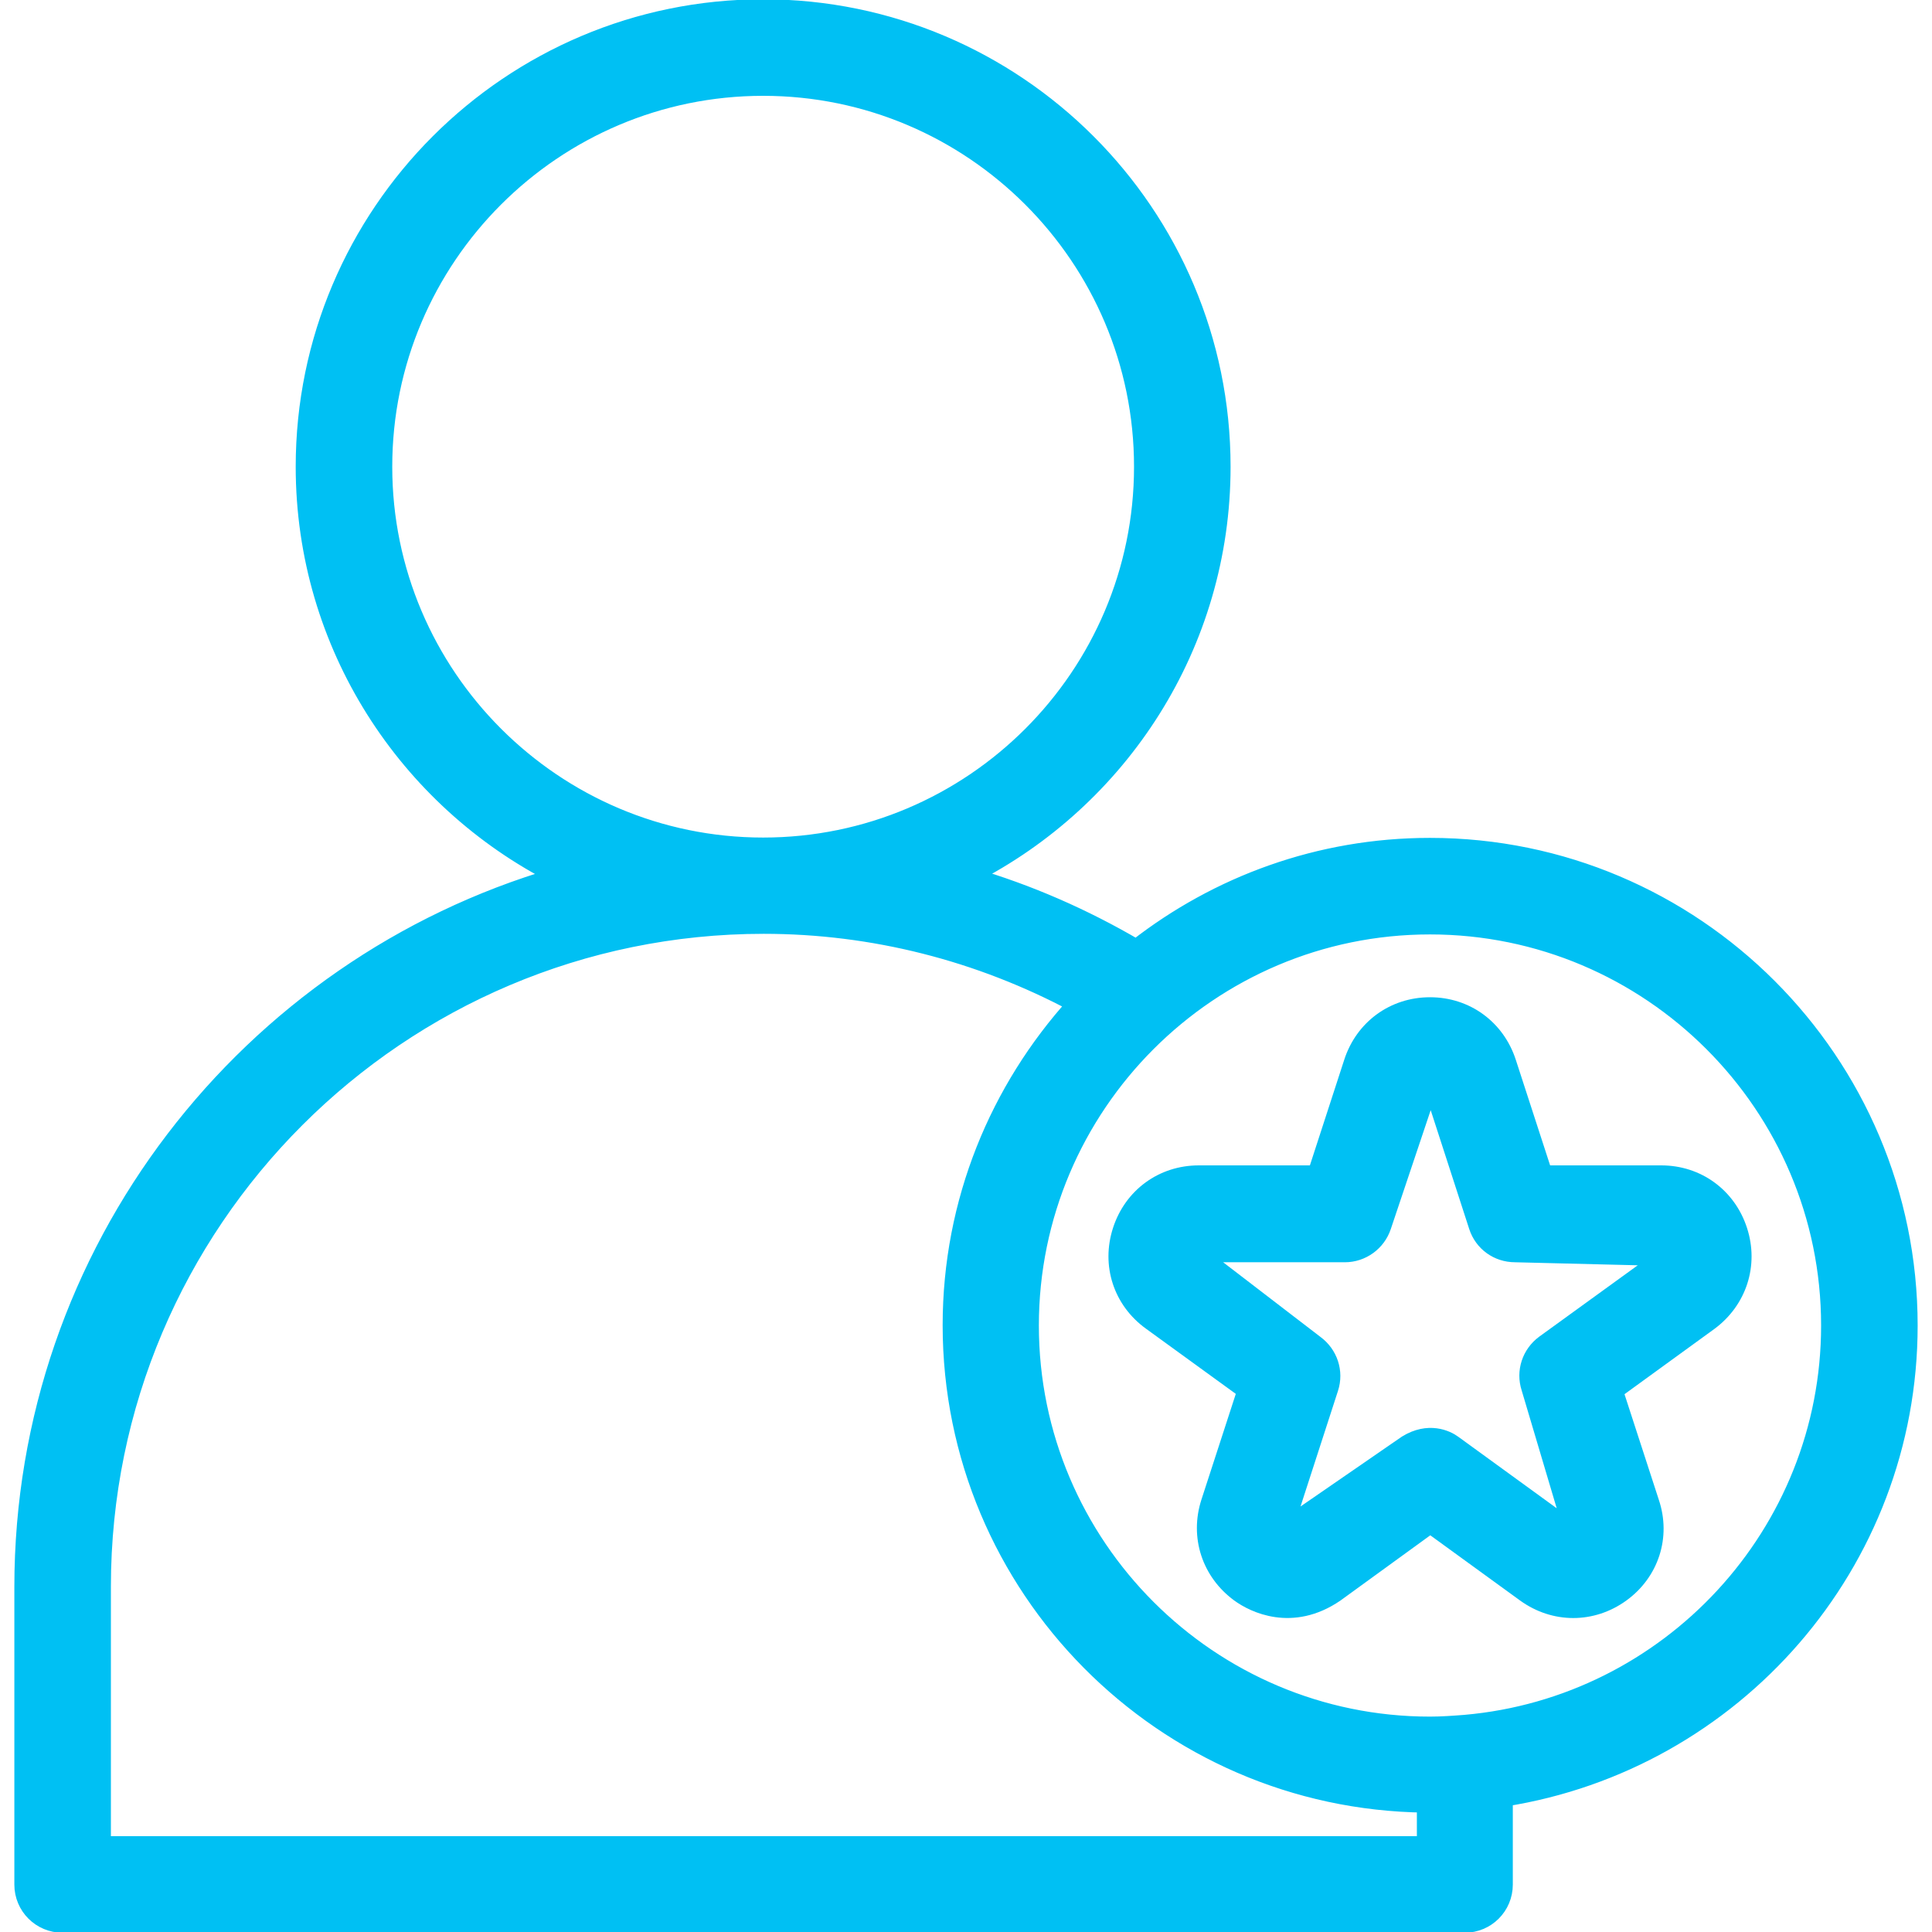 <?xml version="1.0" encoding="UTF-8"?>
<svg xmlns="http://www.w3.org/2000/svg" width="35" height="35" viewBox="0 0 35 35" fill="none">
  <g clip-path="url(#clip0_1652_20735)">
    <path d="M34.59 24.013C34.59 19.228 30.696 15.329 25.905 15.329C23.898 15.329 22.055 16.018 20.584 17.166C19.633 16.609 18.632 16.171 17.587 15.865C20.289 14.487 22.143 11.687 22.143 8.455C22.143 3.866 18.413 0.137 13.825 0.137C9.237 0.137 5.507 3.866 5.507 8.455C5.507 11.692 7.372 14.498 10.079 15.87C4.501 17.5 0.41 22.652 0.41 28.749V34.141C0.41 34.541 0.733 34.863 1.132 34.863H26.534C26.934 34.863 27.256 34.541 27.256 34.141V32.577C31.407 31.921 34.59 28.339 34.59 24.013ZM6.956 8.455C6.956 4.665 10.041 1.586 13.825 1.586C17.615 1.586 20.694 4.67 20.694 8.455C20.694 12.245 17.609 15.323 13.825 15.323C10.041 15.323 6.956 12.239 6.956 8.455ZM1.859 33.414V28.744C1.859 22.137 7.23 16.767 13.836 16.767C15.81 16.767 17.741 17.259 19.48 18.189C18.085 19.731 17.227 21.766 17.227 24.008C17.227 28.766 21.071 32.632 25.818 32.687V33.414H1.859ZM26.54 31.216C26.534 31.216 26.534 31.216 26.54 31.216C26.332 31.232 26.119 31.248 25.905 31.248C21.919 31.248 18.67 28.006 18.67 24.013C18.67 20.027 21.913 16.778 25.905 16.778C29.892 16.778 33.141 20.021 33.141 24.013C33.141 27.787 30.231 30.893 26.54 31.216Z" fill="#00C0F3"></path>
    <path d="M26.54 31.216C26.534 31.216 26.534 31.216 26.54 31.216ZM26.54 31.216C26.332 31.232 26.119 31.248 25.905 31.248C21.919 31.248 18.67 28.006 18.67 24.013C18.67 20.027 21.913 16.778 25.905 16.778C29.892 16.778 33.141 20.021 33.141 24.013C33.141 27.787 30.231 30.893 26.54 31.216ZM34.59 24.013C34.59 19.228 30.696 15.329 25.905 15.329C23.898 15.329 22.055 16.018 20.584 17.166C19.633 16.609 18.632 16.171 17.587 15.865C20.289 14.487 22.143 11.687 22.143 8.455C22.143 3.866 18.413 0.137 13.825 0.137C9.237 0.137 5.507 3.866 5.507 8.455C5.507 11.692 7.372 14.498 10.079 15.87C4.501 17.5 0.41 22.652 0.41 28.749V34.141C0.41 34.541 0.733 34.863 1.132 34.863H26.534C26.934 34.863 27.256 34.541 27.256 34.141V32.577C31.407 31.921 34.59 28.339 34.59 24.013ZM6.956 8.455C6.956 4.665 10.041 1.586 13.825 1.586C17.615 1.586 20.694 4.67 20.694 8.455C20.694 12.245 17.609 15.323 13.825 15.323C10.041 15.323 6.956 12.239 6.956 8.455ZM1.859 33.414V28.744C1.859 22.137 7.23 16.767 13.836 16.767C15.81 16.767 17.741 17.259 19.48 18.189C18.085 19.731 17.227 21.766 17.227 24.008C17.227 28.766 21.071 32.632 25.818 32.687V33.414H1.859Z" stroke="#00C0F3" stroke-width="0.3"></path>
    <path d="M31.506 22.291C31.303 21.667 30.751 21.262 30.095 21.262H27.973L27.317 19.244C27.114 18.621 26.562 18.216 25.906 18.216C25.25 18.216 24.697 18.621 24.495 19.244L23.839 21.262H21.717C21.061 21.262 20.508 21.667 20.306 22.291C20.104 22.914 20.317 23.565 20.847 23.948L22.564 25.194L21.908 27.212C21.706 27.836 21.919 28.487 22.45 28.875C22.712 29.066 23.407 29.411 24.194 28.875L25.911 27.628L27.628 28.875C28.159 29.258 28.843 29.258 29.373 28.875C29.904 28.492 30.117 27.836 29.909 27.218L29.253 25.2L30.97 23.953C31.495 23.565 31.708 22.914 31.506 22.291ZM27.973 24.336C27.721 24.522 27.612 24.844 27.71 25.145L28.471 27.705L26.332 26.151C26.207 26.058 25.878 25.905 25.479 26.151L23.281 27.666L24.096 25.151C24.194 24.85 24.085 24.527 23.833 24.341L21.717 22.717H24.364C24.675 22.717 24.954 22.515 25.053 22.219L25.906 19.677C25.933 19.677 25.933 19.682 25.944 19.704L26.759 22.219C26.857 22.52 27.131 22.717 27.448 22.717L30.117 22.783L27.973 24.336Z" fill="#00C0F3" stroke="#00C0F3" stroke-width="0.3"></path>
  </g>
  <defs>
    <clipPath id="clip0_1652_20735">
      <rect width="35" height="35" fill="white"></rect>
    </clipPath>
  </defs>
</svg>
